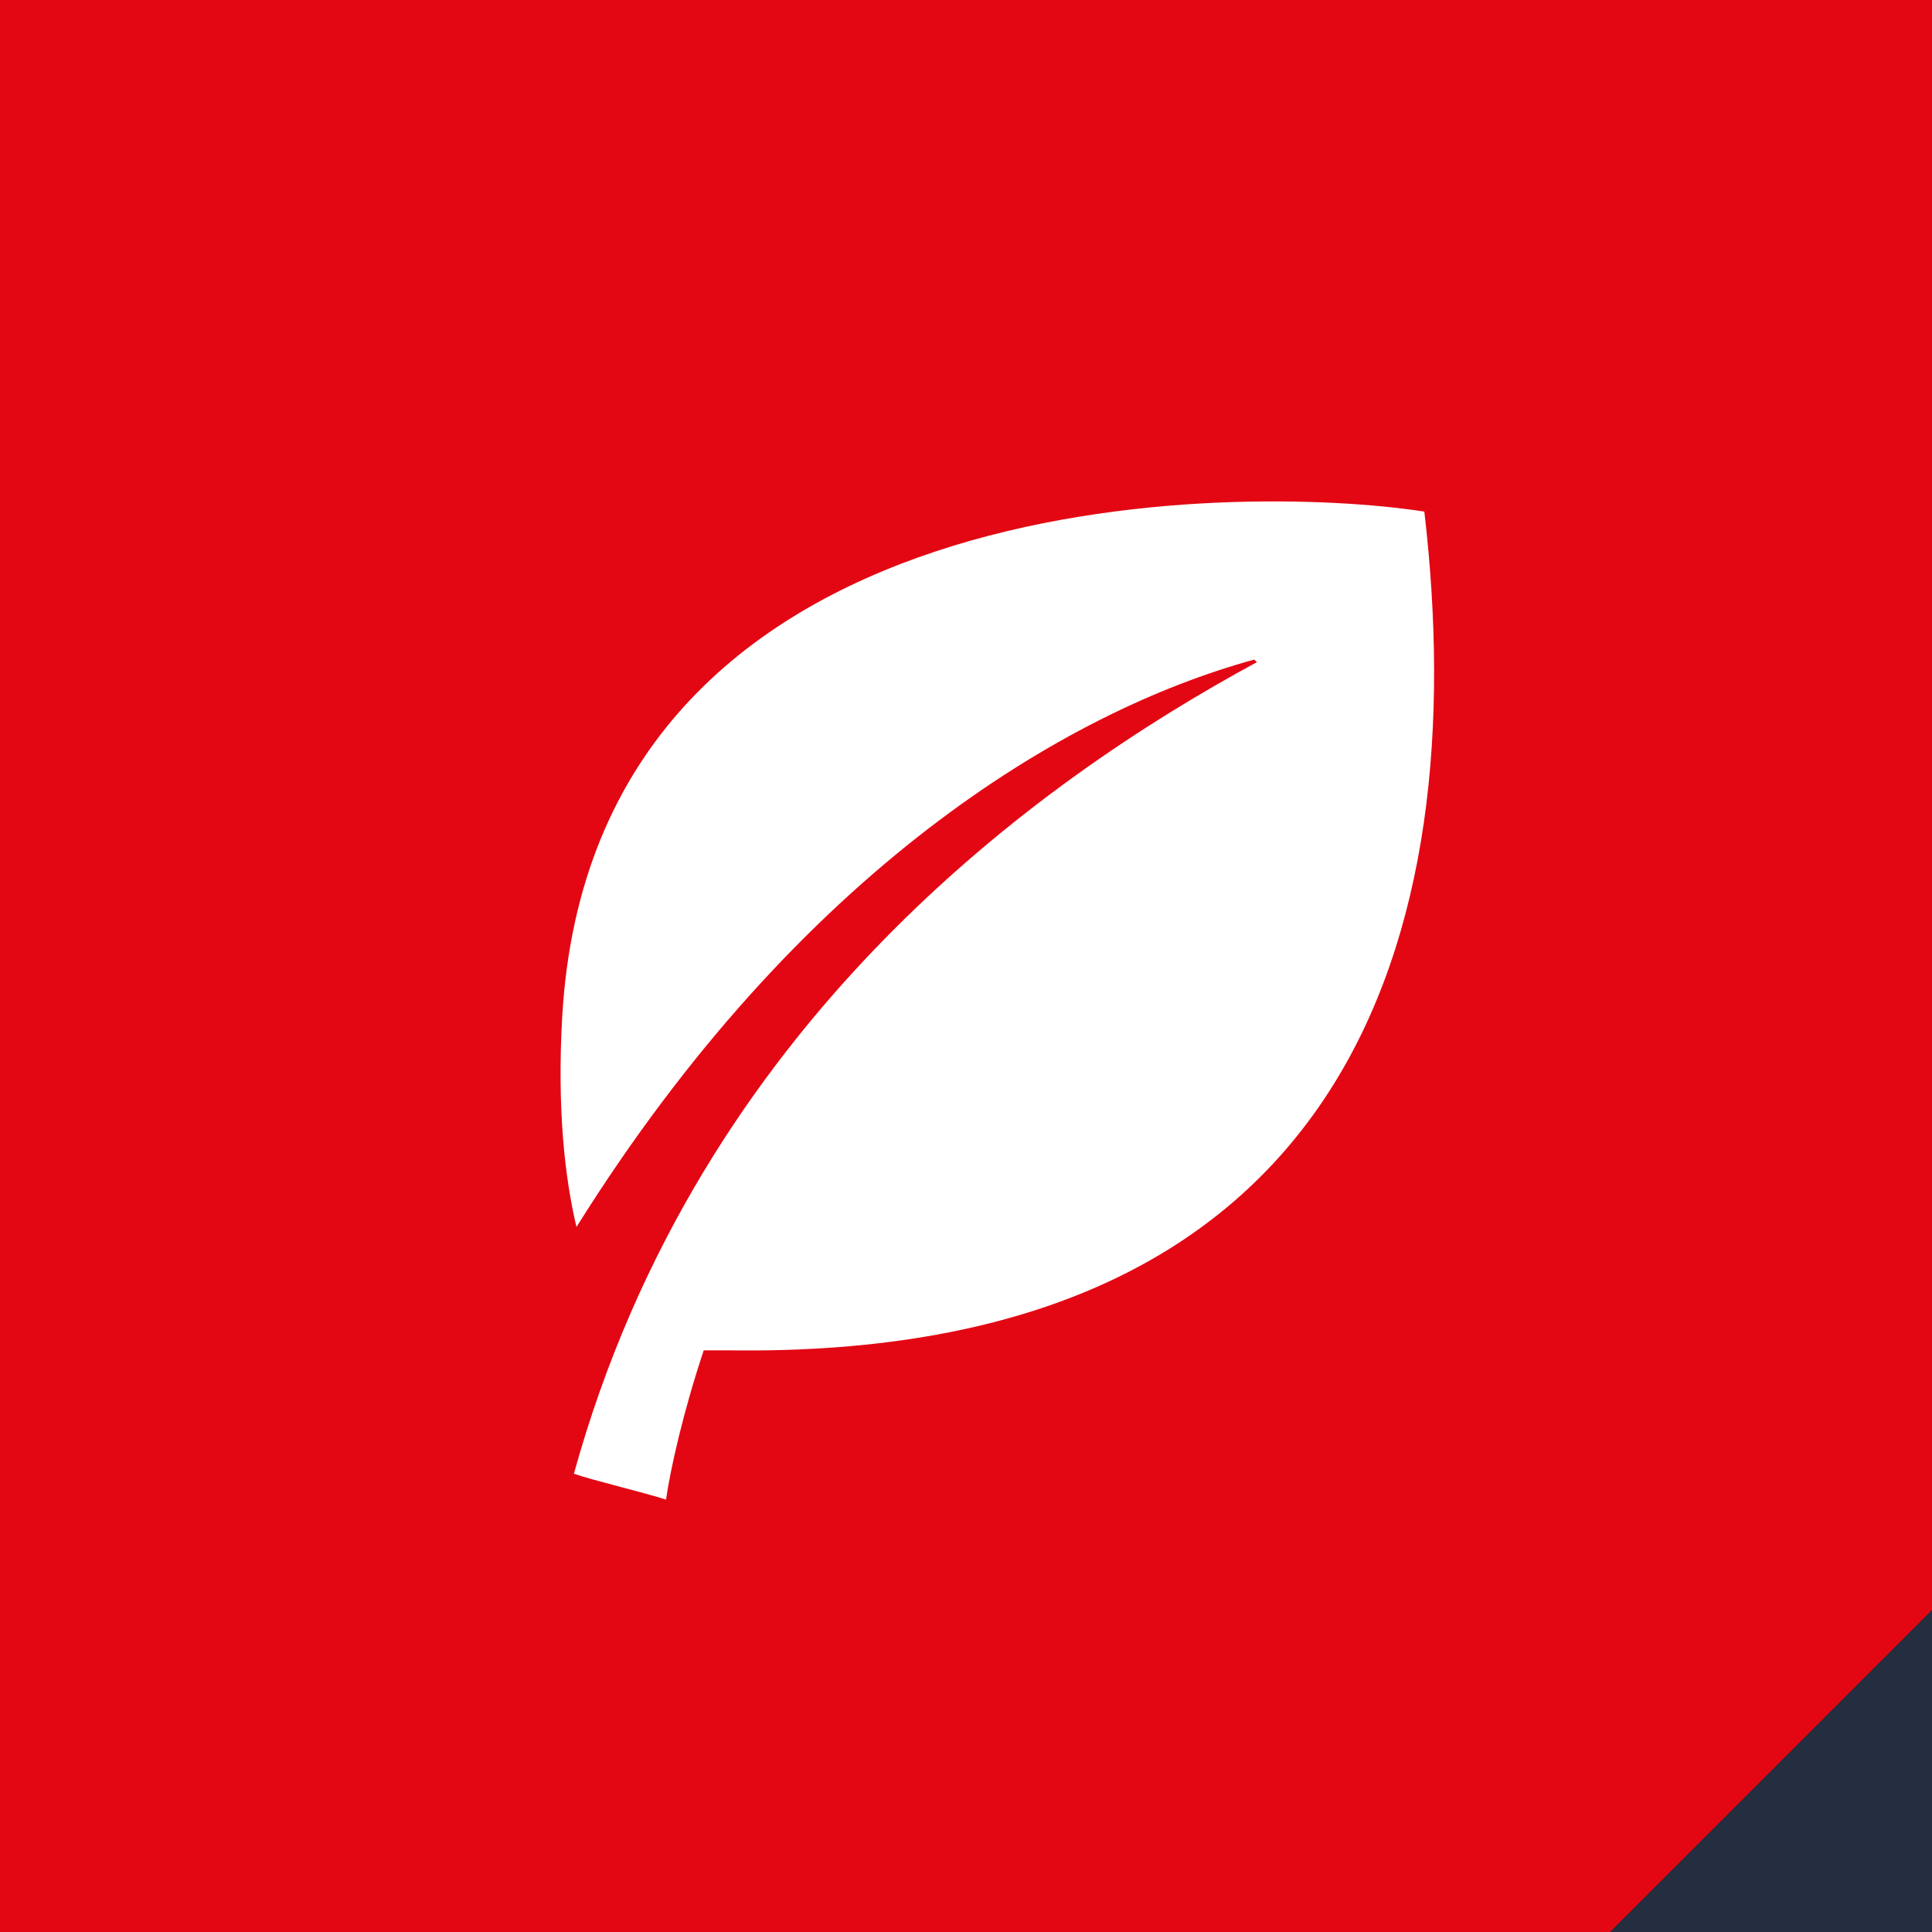 <svg width="60" height="60" viewBox="0 0 60 60" fill="none" xmlns="http://www.w3.org/2000/svg">
<rect width="60" height="60" fill="#E30713"/>
<g clip-path="url(#clip0_269_353)">
<g clip-path="url(#clip1_269_353)">
<mask id="mask0_269_353" style="mask-type:luminance" maskUnits="userSpaceOnUse" x="10" y="10" width="40" height="40">
<path d="M50 10H10V50H50V10Z" fill="white"/>
</mask>
<g mask="url(#mask0_269_353)">
<path d="M44.234 15.888C38.508 15.001 18.427 14.839 17.46 31.573C17.298 34.436 17.54 36.573 17.903 38.105C24.839 27.017 33.065 22.097 38.952 20.484L39.032 20.565C32.258 24.234 21.694 31.775 17.823 45.767C18.387 45.968 20.081 46.371 20.685 46.573C20.806 45.686 21.21 43.871 21.855 41.936C22.016 41.936 22.218 41.936 22.621 41.936C41.935 42.218 45.766 29.033 44.234 15.888Z" fill="white"/>
</g>
</g>
</g>
<path d="M60 60H50L60 50V60Z" fill="#242E40"/>
<defs>
<clipPath id="clip0_269_353">
<rect width="40" height="40" fill="white" transform="translate(10 10)"/>
</clipPath>
<clipPath id="clip1_269_353">
<rect width="40" height="40" fill="white" transform="translate(10 10)"/>
</clipPath>
</defs>
</svg>
